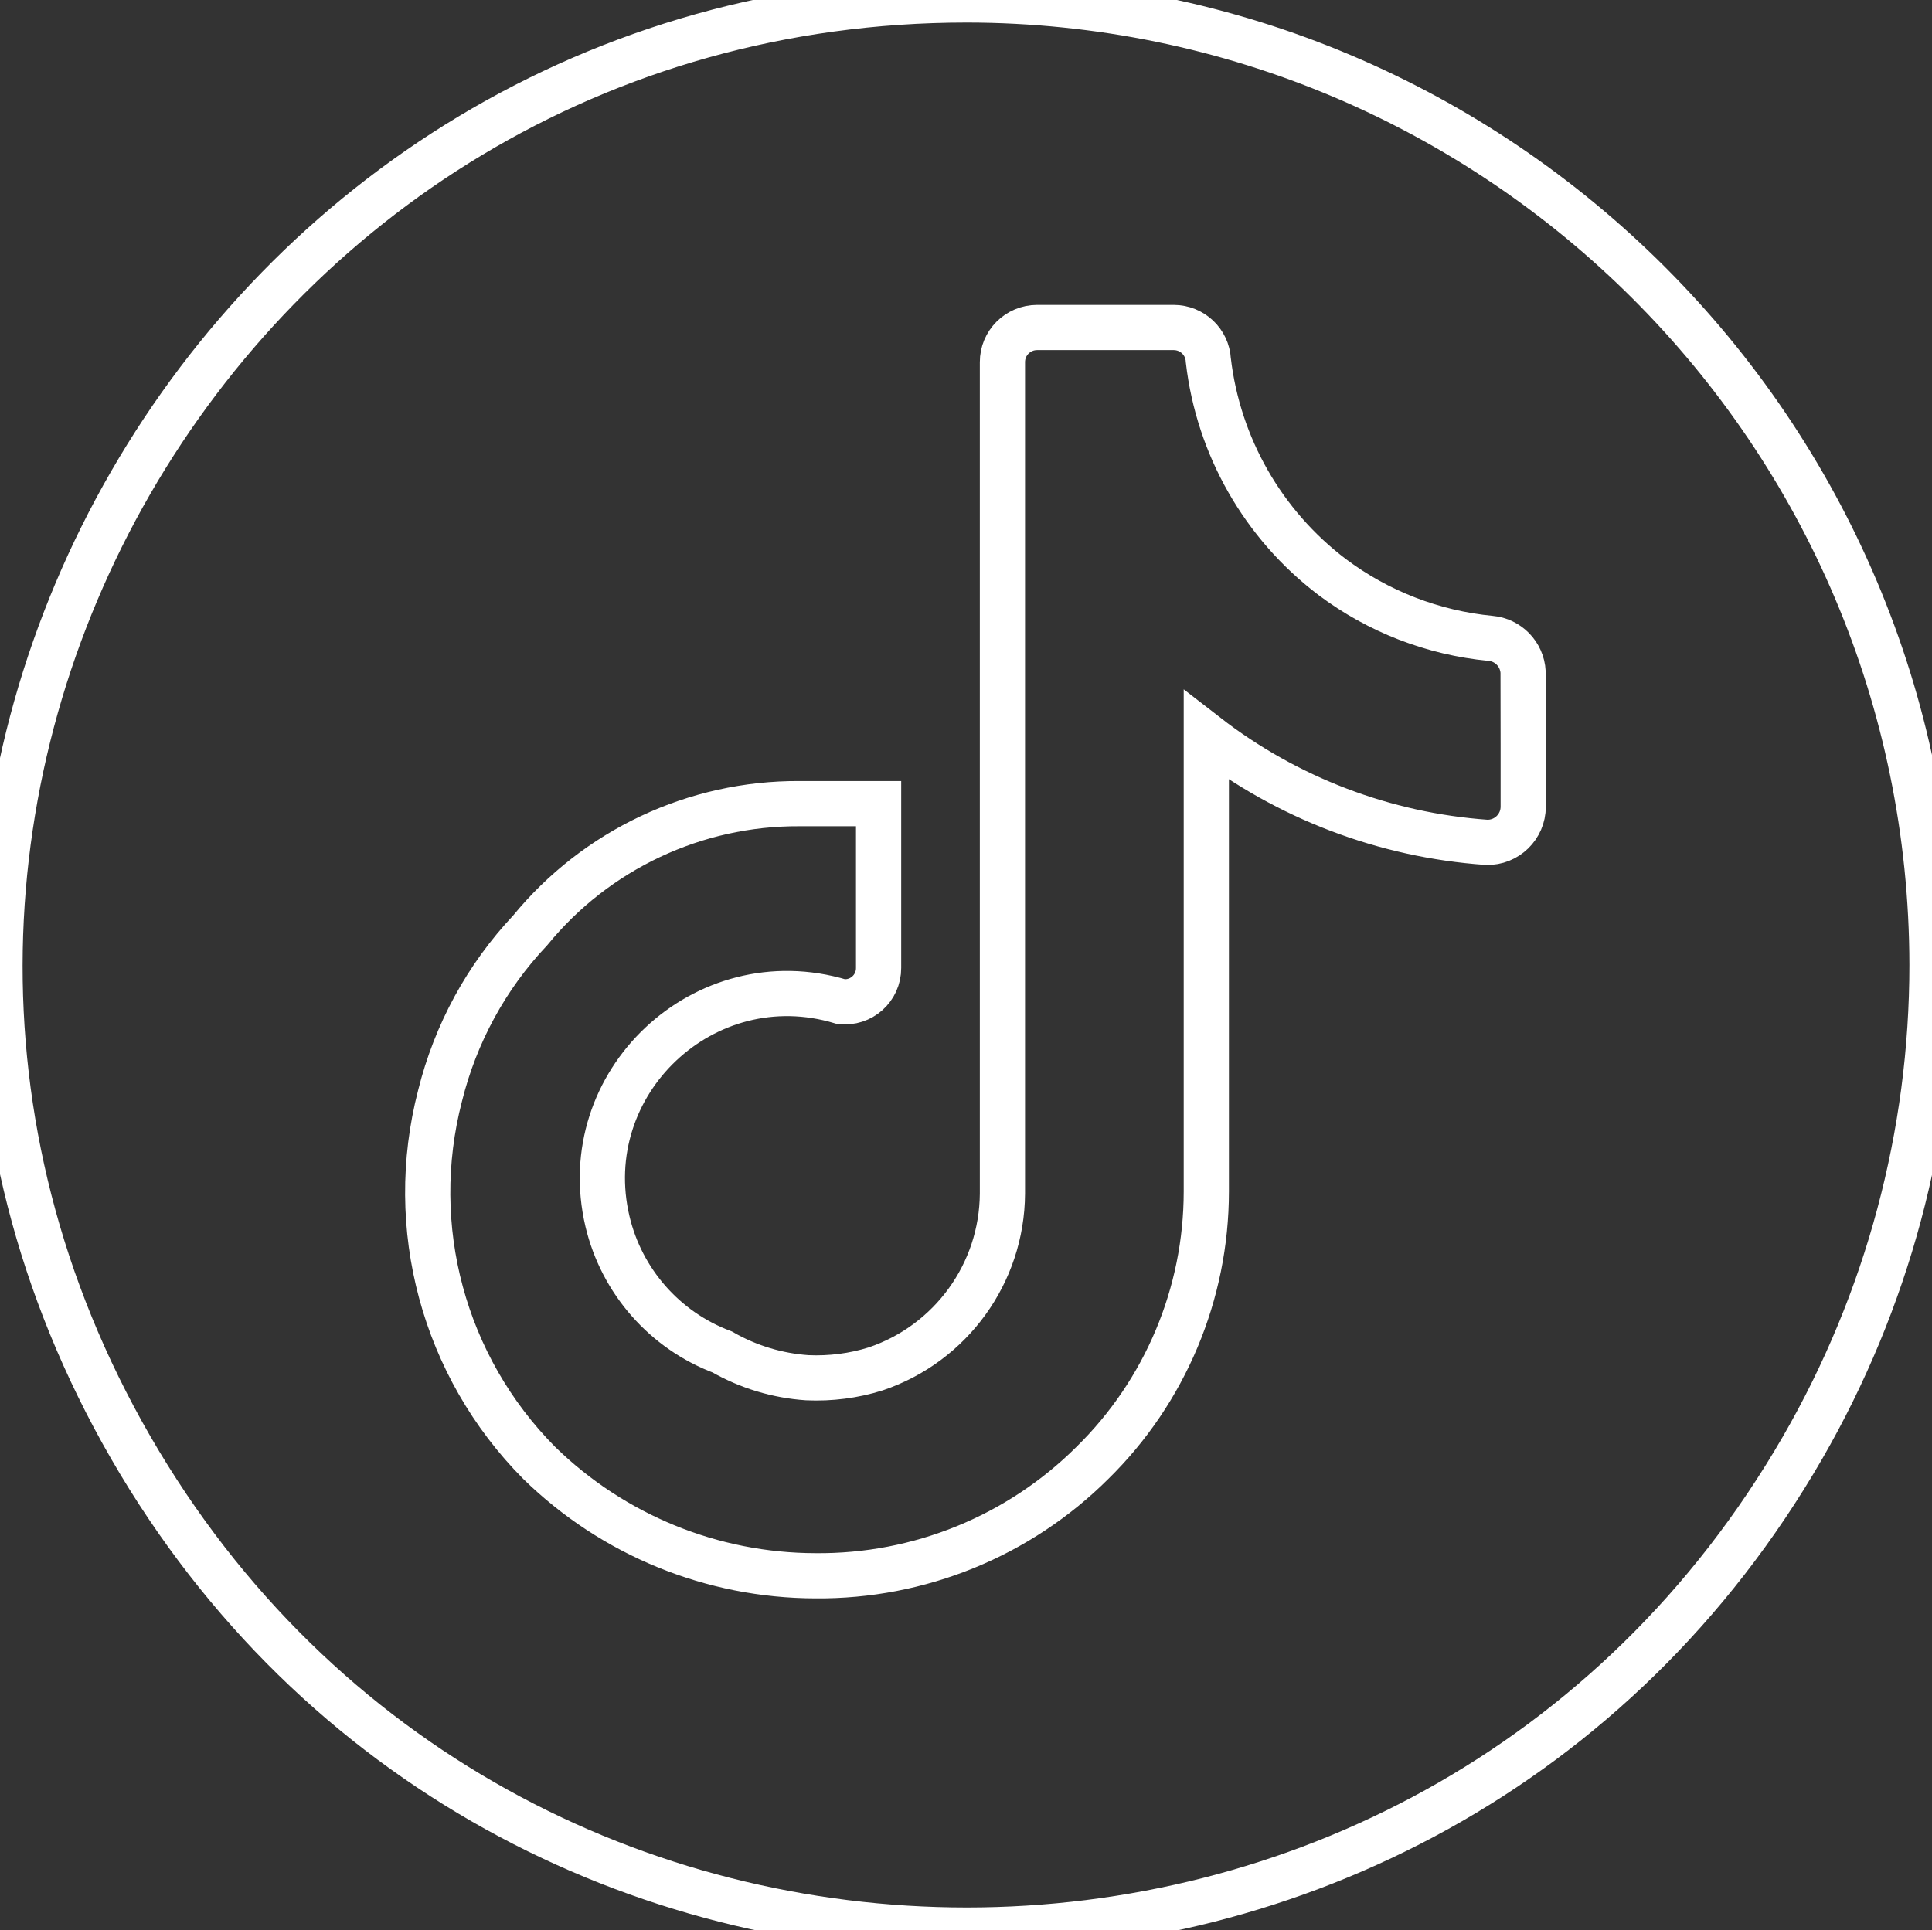 <!DOCTYPE svg PUBLIC "-//W3C//DTD SVG 1.1//EN" "http://www.w3.org/Graphics/SVG/1.1/DTD/svg11.dtd">

<svg xmlns="http://www.w3.org/2000/svg" viewBox="223.907 128.108 85.463 85.397" width="85.463px" height="85.397px">
  <rect x="223.907" y="128.108" width="85.463" height="85.397" fill="#333333" stroke="none"/>
  <path d="M 266.672 128.108 C 233.803 128.108 213.256 163.688 229.691 192.156 C 246.125 220.621 287.215 220.621 303.648 192.156 C 307.397 185.664 309.37 178.3 309.37 170.806 C 309.345 147.236 290.242 128.133 266.672 128.108 M 291.287 161.041 L 291.287 163.8 C 291.287 164.688 290.552 165.404 289.664 165.378 C 285.154 165.06 280.842 163.416 277.269 160.648 L 277.269 180.836 C 277.265 185.35 275.449 189.675 272.231 192.833 C 268.977 196.075 264.563 197.872 259.977 197.829 C 255.407 197.821 251.023 196.028 247.756 192.833 C 243.529 188.572 241.864 182.399 243.374 176.588 C 244.054 173.845 245.424 171.326 247.359 169.274 C 250.28 165.703 254.656 163.641 259.271 163.666 L 262.772 163.666 L 262.772 170.937 C 262.776 171.836 261.997 172.53 261.107 172.424 C 255.07 170.61 249.332 176.016 250.779 182.151 C 251.406 184.797 253.307 186.966 255.856 187.928 C 257.009 188.589 258.298 188.978 259.622 189.067 C 260.646 189.112 261.672 188.982 262.644 188.676 C 265.975 187.552 268.229 184.438 268.25 180.921 L 268.25 144.137 C 268.246 143.287 268.934 142.599 269.784 142.599 L 275.825 142.599 C 276.641 142.599 277.316 143.236 277.358 144.052 C 277.802 147.861 279.78 151.319 282.832 153.636 C 284.874 155.17 287.3 156.109 289.84 156.353 C 290.624 156.421 291.24 157.058 291.282 157.846 L 291.287 161.041 Z" style="paint-order: stroke; fill-rule: evenodd; stroke-width: 2px; stroke: rgb(255, 255, 255); fill: rgba(0, 0, 0, 0);"/>
</svg>
